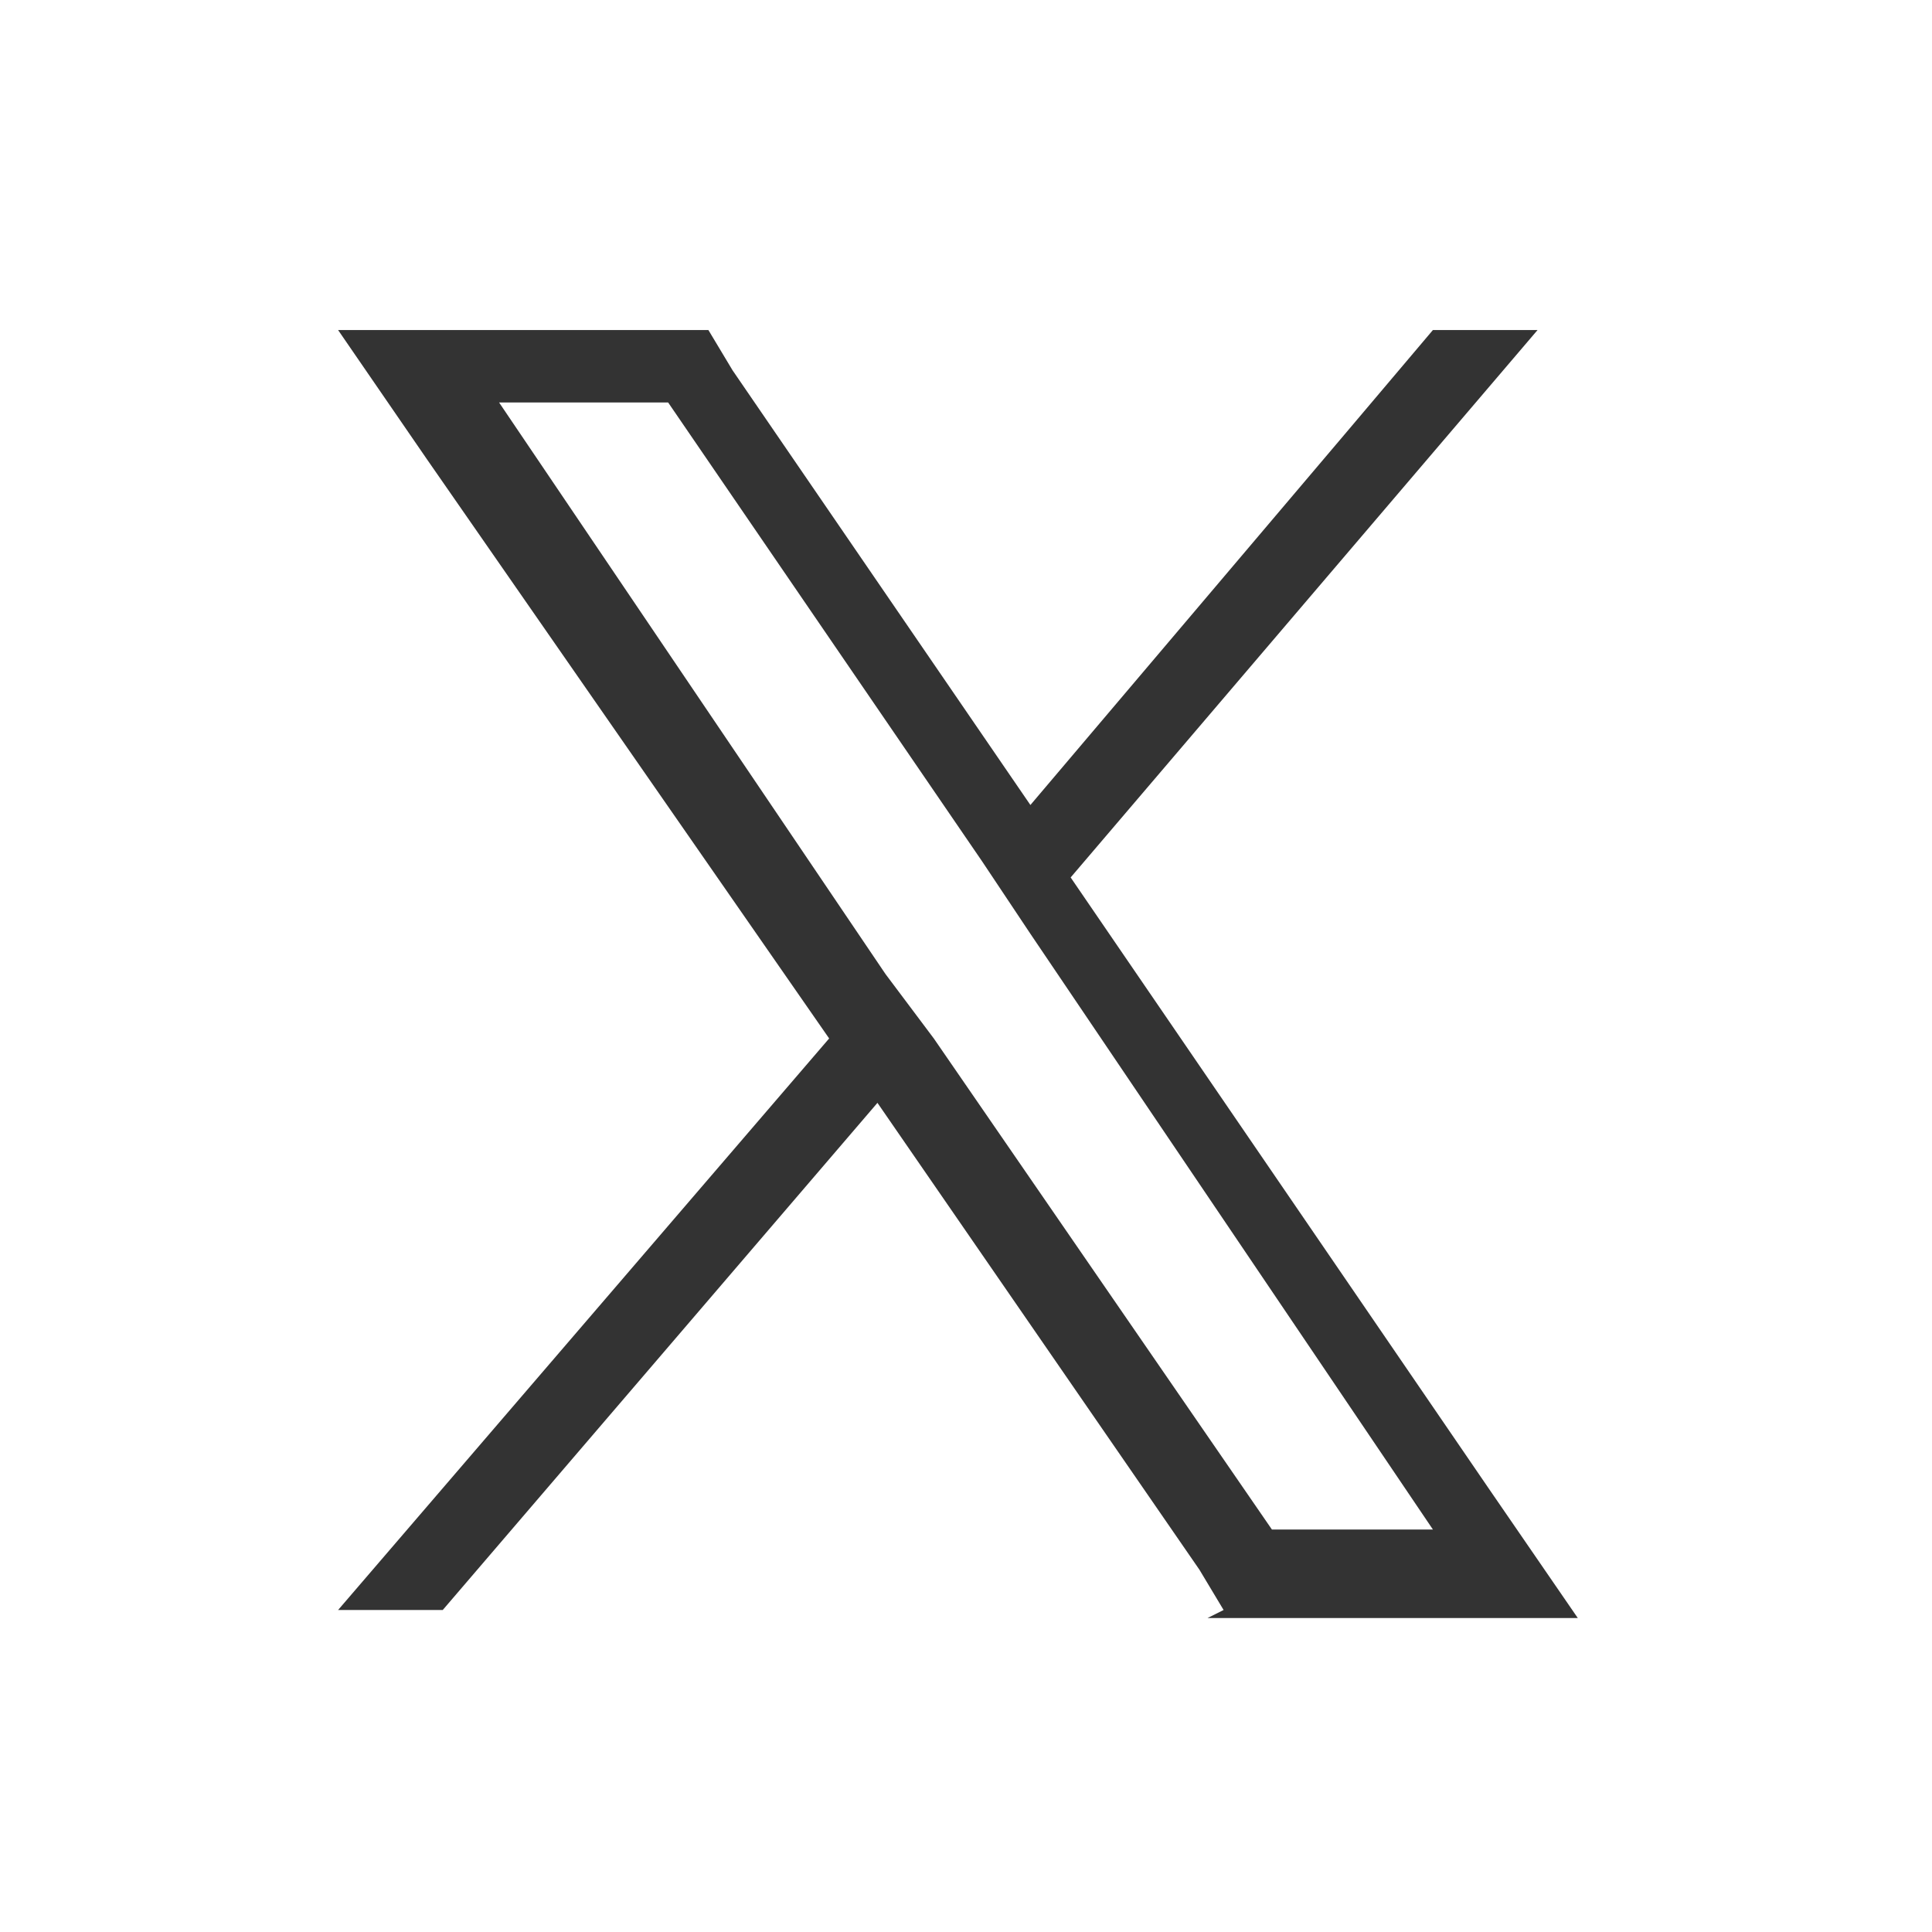 <?xml version="1.0" encoding="UTF-8"?>
<svg id="Layer_1" xmlns="http://www.w3.org/2000/svg" width="24" height="24" version="1.1" viewBox="0 0 24 24">
  <rect x="0" y="0" width="24" height="24" fill="#333333" stroke="none"/>
  <!-- Generator: Adobe Illustrator 29.8.2, SVG Export Plug-In . SVG Version: 2.1.1 Build 3)  -->
  <defs>
    <style>
      .st0 {
        fill: #fff;
      }
    </style>
  </defs>
  <path class="st0" d="M0,0v24h24V0H0ZM15.2,20l-.3-.5-4-5.8-5.4,6.3h-1.3l6.1-7.1-5-7.2-1.1-1.6h4.6l.3.5,3.7,5.4,3.9-4.6,1.1-1.3h1.3l-5.8,6.8,5.2,7.6,1.1,1.6h-4.6Z"/>
  <polygon class="st0" points="12.2 10.7 8.3 5 6.2 5 11 12.1 11.6 12.9 15.8 19 17.8 19 12.8 11.6 12.2 10.7"/>
</svg>
